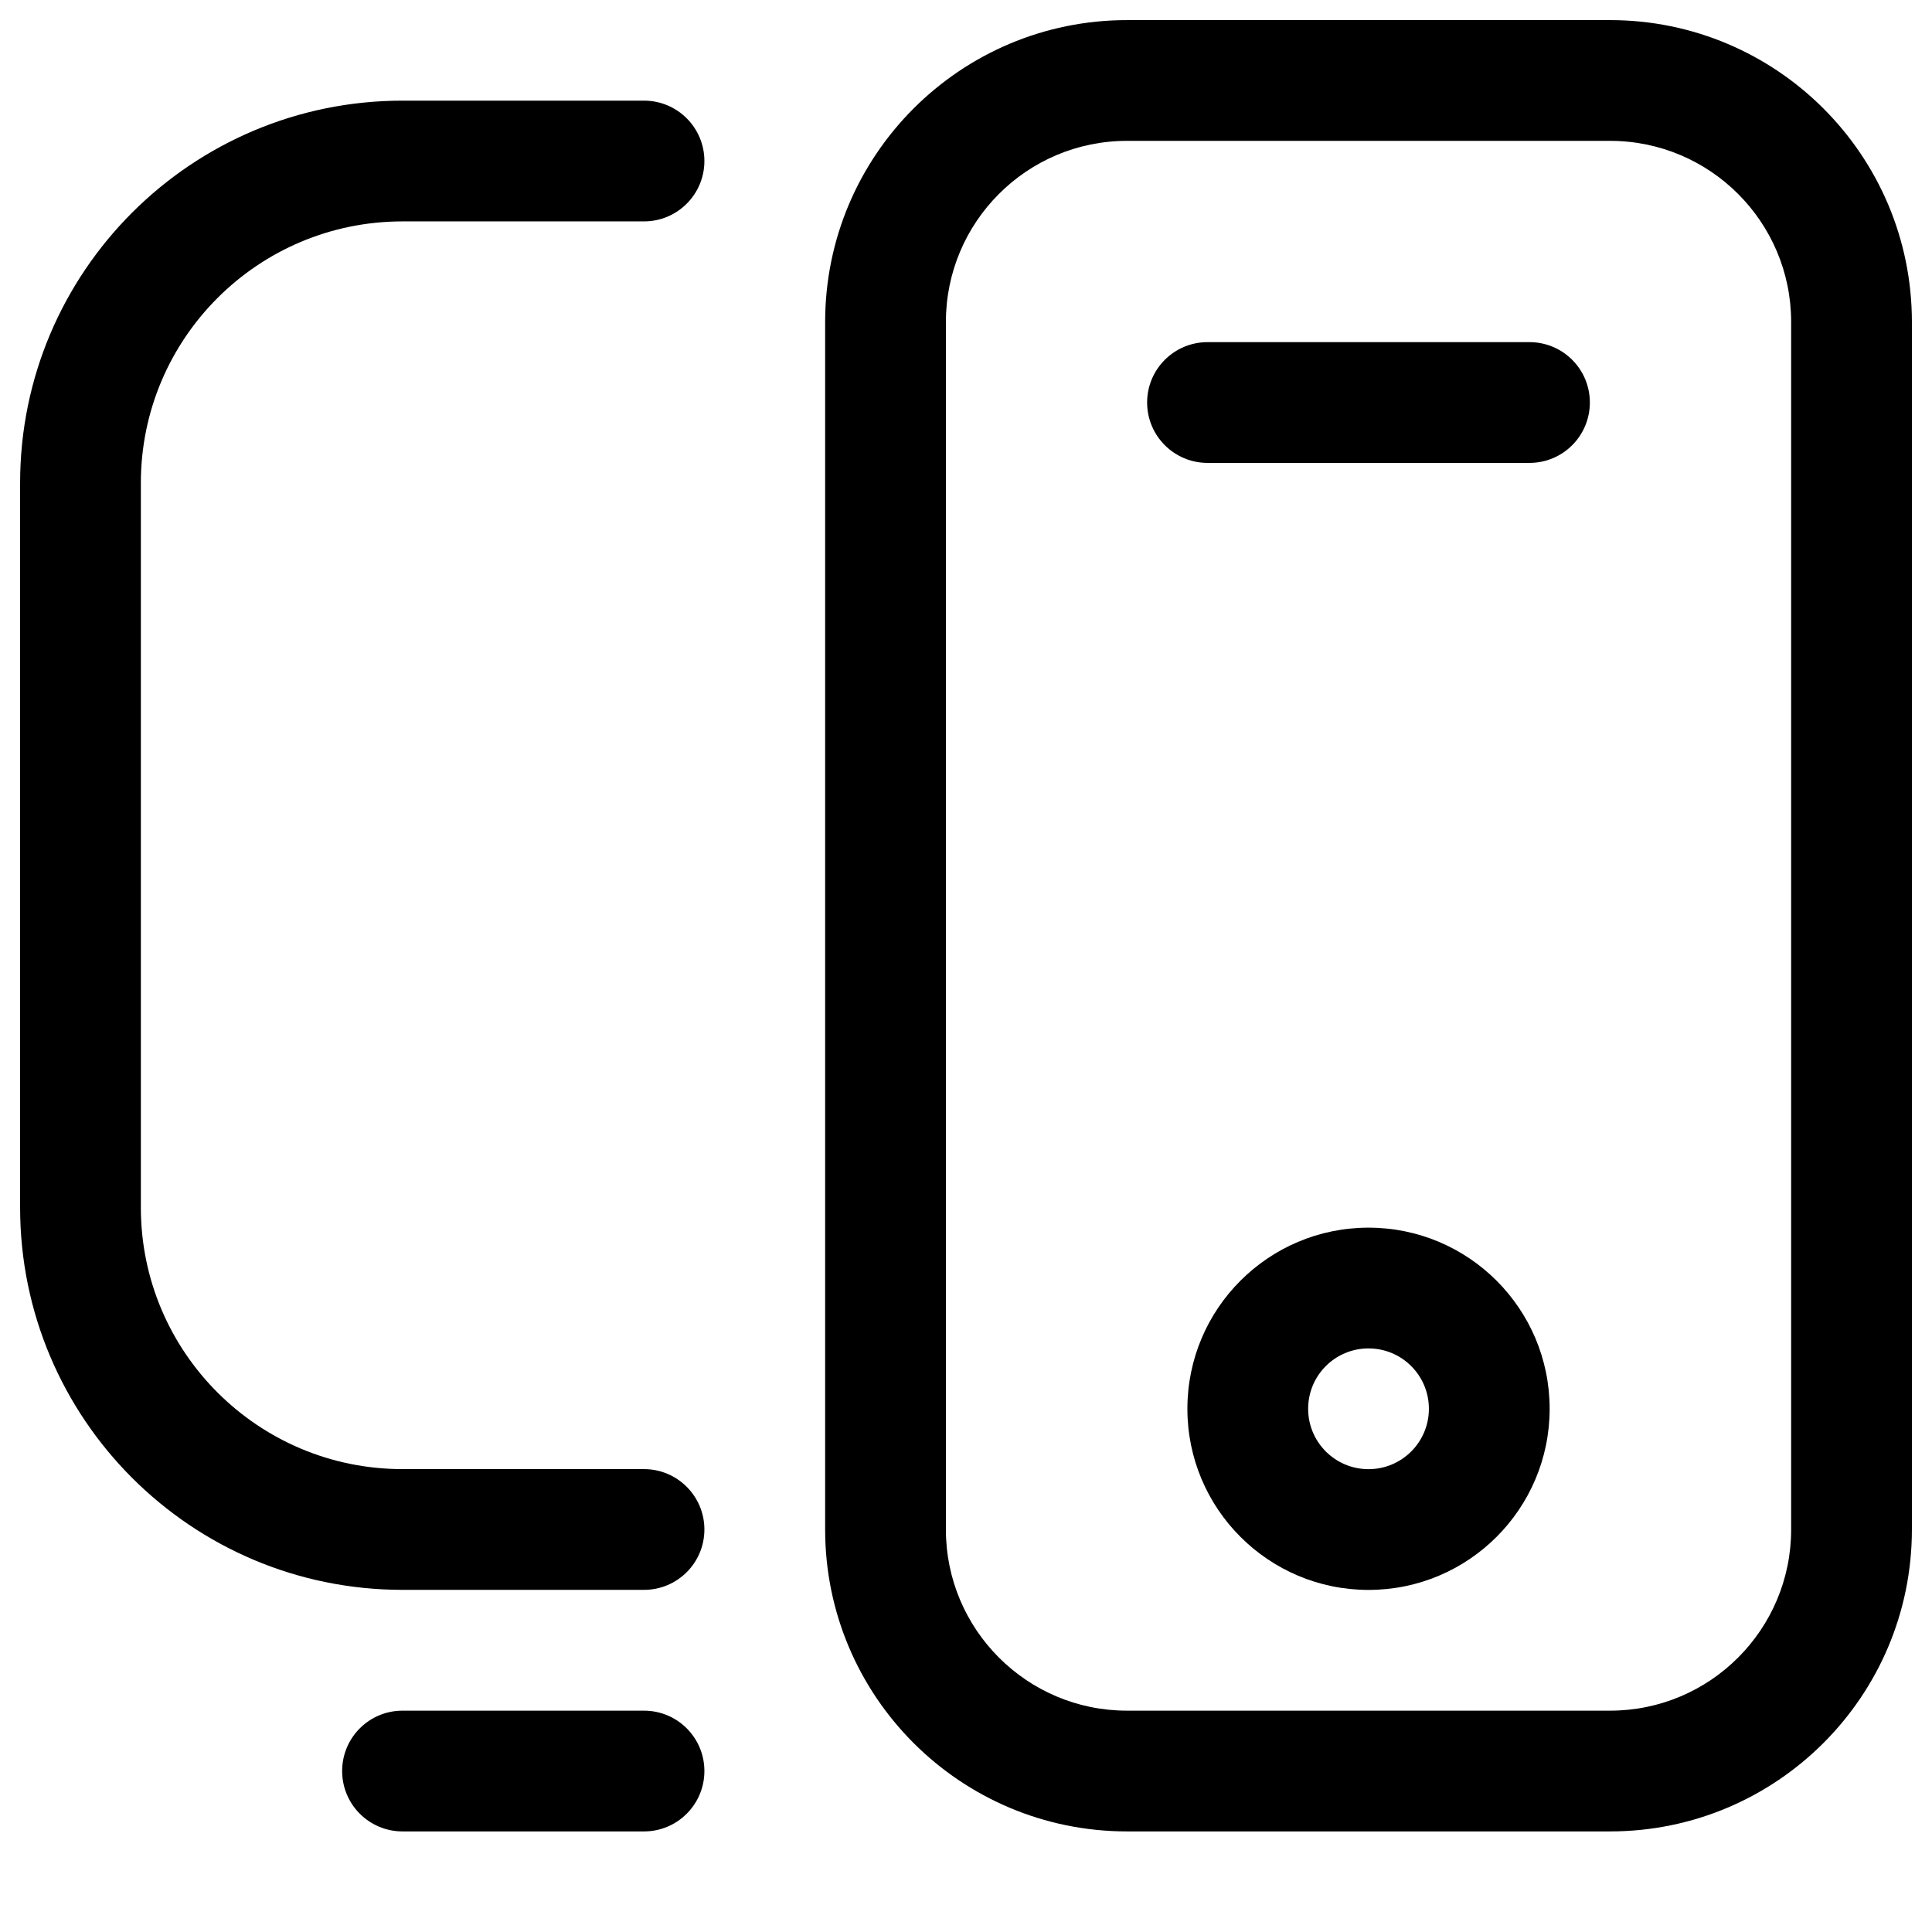 <svg width="32" height="32" viewBox="0 0 32 32" fill="none" xmlns="http://www.w3.org/2000/svg">
<path fill-rule="evenodd" clip-rule="evenodd" d="M6.667 3.667C4.273 3.667 2.333 5.607 2.333 8V20C2.333 22.393 4.273 24.333 6.667 24.333H10.667C11.219 24.333 11.667 24.781 11.667 25.333C11.667 25.886 11.219 26.333 10.667 26.333H6.667C3.169 26.333 0.333 23.498 0.333 20V8C0.333 4.502 3.169 1.667 6.667 1.667H10.667C11.219 1.667 11.667 2.114 11.667 2.667C11.667 3.219 11.219 3.667 10.667 3.667H6.667Z" fill="black"/>
<path fill-rule="evenodd" clip-rule="evenodd" d="M5.667 29.334C5.667 28.781 6.114 28.334 6.667 28.334H10.667C11.219 28.334 11.667 28.781 11.667 29.334C11.667 29.886 11.219 30.334 10.667 30.334H6.667C6.114 30.334 5.667 29.886 5.667 29.334Z" fill="black"/>
<path fill-rule="evenodd" clip-rule="evenodd" d="M18.667 2.333C17.01 2.333 15.667 3.677 15.667 5.333V25.334C15.667 26.99 17.01 28.334 18.667 28.334H26.667C28.324 28.334 29.667 26.99 29.667 25.334V5.333C29.667 3.677 28.324 2.333 26.667 2.333H18.667ZM13.667 5.333C13.667 2.572 15.905 0.333 18.667 0.333H26.667C29.428 0.333 31.667 2.572 31.667 5.333V25.334C31.667 28.095 29.428 30.334 26.667 30.334H18.667C15.905 30.334 13.667 28.095 13.667 25.334V5.333Z" fill="black"/>
<path fill-rule="evenodd" clip-rule="evenodd" d="M22.667 22.334C22.114 22.334 21.667 22.781 21.667 23.334C21.667 23.886 22.114 24.334 22.667 24.334C23.219 24.334 23.667 23.886 23.667 23.334C23.667 22.781 23.219 22.334 22.667 22.334ZM19.667 23.334C19.667 21.677 21.01 20.334 22.667 20.334C24.324 20.334 25.667 21.677 25.667 23.334C25.667 24.99 24.324 26.334 22.667 26.334C21.01 26.334 19.667 24.99 19.667 23.334Z" fill="black"/>
<path fill-rule="evenodd" clip-rule="evenodd" d="M19 6.667C19 6.114 19.448 5.667 20 5.667H25.333C25.886 5.667 26.333 6.114 26.333 6.667C26.333 7.219 25.886 7.667 25.333 7.667H20C19.448 7.667 19 7.219 19 6.667Z" fill="black"/>
</svg>
